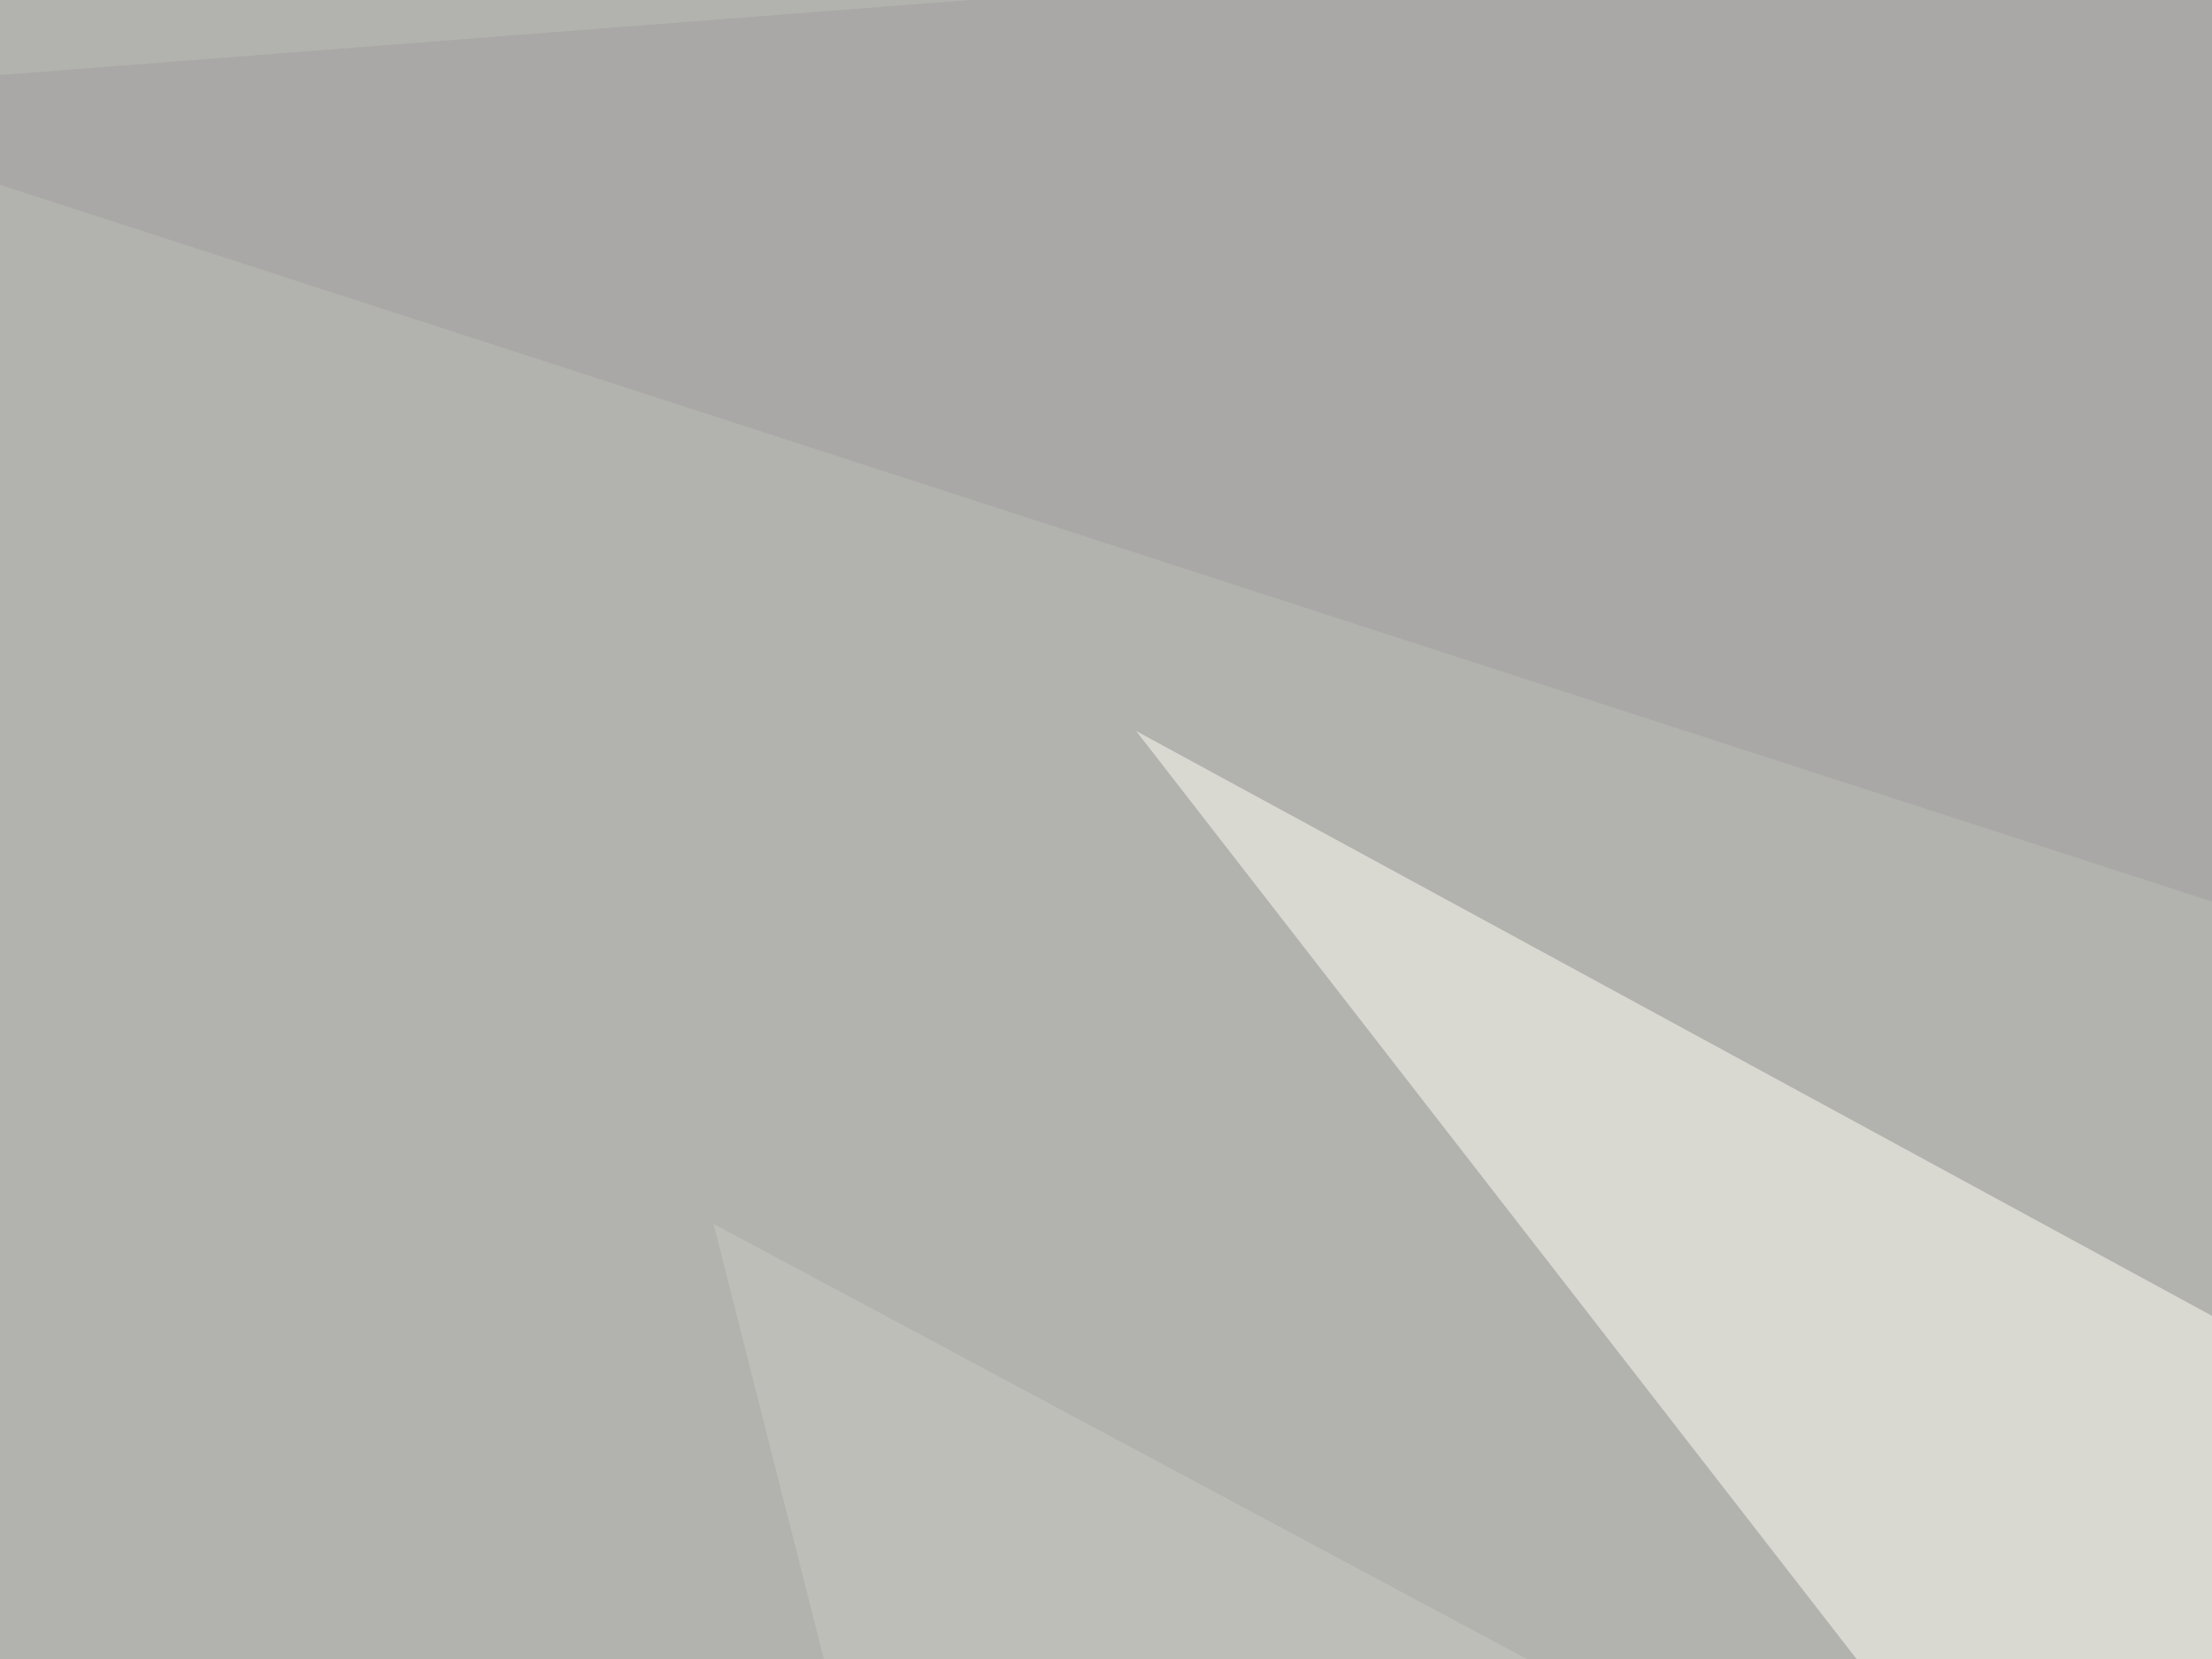 <svg xmlns="http://www.w3.org/2000/svg" width="368" height="276" ><filter id="a"><feGaussianBlur stdDeviation="55"/></filter><rect width="100%" height="100%" fill="#b2b2ae"/><g filter="url(#a)"><g fill-opacity=".5"><path fill="#fffff4" d="M382.3 370.6l108.4-85-301.7-164z"/><path fill="#a09f9f" d="M748.5-45.4L-45.5 16l841 272.5z"/><path fill="#cbcac2" d="M118.7 203.6L221.2 608l401.4-134.8z"/><path fill="#51534b" d="M461.4 315l64.5 58.5L417.5 359z"/></g></g></svg>